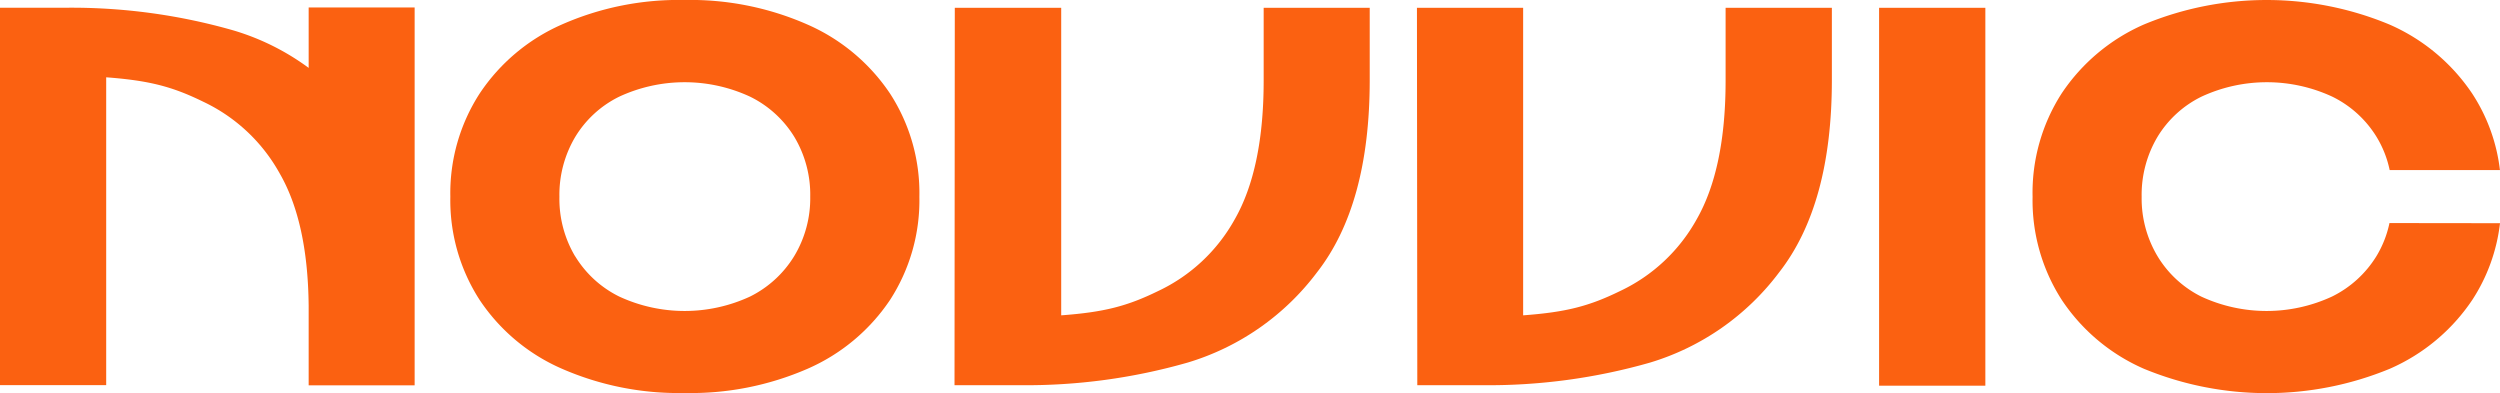 <?xml version="1.0" encoding="UTF-8"?> <svg xmlns="http://www.w3.org/2000/svg" viewBox="0 0 355.73 55.92"><defs><style>.cls-1{fill:#fb6111;}</style></defs><title>Ресурс 5</title><g id="Слой_2" data-name="Слой 2"><g id="Слой_1-2" data-name="Слой 1"><path class="cls-1" d="M201.62,1.11h15.11V44.87c6.11-.45,9.39-1.3,13.8-3.46a24.27,24.27,0,0,0,10.88-10.18q4.14-7.23,4.13-19.83V1.11h15.12V11.4q0,17.75-7.5,27.35A35.92,35.92,0,0,1,234.8,51.59,83.53,83.53,0,0,1,211,54.81h-9.33Z"></path><rect class="cls-1" x="267.38" y="1.11" width="15.12" height="53.77"></rect><path class="cls-1" d="M79.94,52.46a27,27,0,0,1-11.71-9.81A26.14,26.14,0,0,1,64.08,28a26.11,26.11,0,0,1,4.15-14.66A27.14,27.14,0,0,1,79.94,3.49,41.2,41.2,0,0,1,97.4,0a41.34,41.34,0,0,1,17.49,3.49,27.34,27.34,0,0,1,11.76,9.83A26,26,0,0,1,130.82,28a26.08,26.08,0,0,1-4.17,14.67,27.23,27.23,0,0,1-11.76,9.81A41.65,41.65,0,0,1,97.4,55.92a41.5,41.5,0,0,1-17.46-3.46m1.9-16a15.19,15.19,0,0,0,6.28,5.74,22.12,22.12,0,0,0,18.6,0A15.36,15.36,0,0,0,113,36.46,15.92,15.92,0,0,0,115.29,28a16,16,0,0,0-2.25-8.5,15.25,15.25,0,0,0-6.32-5.75,22.12,22.12,0,0,0-18.6,0,15.08,15.08,0,0,0-6.28,5.75A16.13,16.13,0,0,0,79.6,28a16,16,0,0,0,2.24,8.48"></path><path class="cls-1" d="M135.86,1.11H151V44.87c6.11-.45,9.39-1.3,13.8-3.46a24.27,24.27,0,0,0,10.88-10.18q4.14-7.23,4.13-19.83V1.11H194.9V11.4q0,17.75-7.5,27.35A35.92,35.92,0,0,1,169,51.59a83.53,83.53,0,0,1-23.85,3.22h-9.33Z"></path><path class="cls-1" d="M340,31.74a14.92,14.92,0,0,1-1.86,4.72,15.36,15.36,0,0,1-6.32,5.74,22.12,22.12,0,0,1-18.6,0A15.19,15.19,0,0,1,307,36.46,16,16,0,0,1,304.74,28a16.13,16.13,0,0,1,2.24-8.5,15.08,15.08,0,0,1,6.28-5.75,22.12,22.12,0,0,1,18.6,0,15.25,15.25,0,0,1,6.32,5.75,14.89,14.89,0,0,1,1.85,4.7h15.69a25.19,25.19,0,0,0-3.93-10.86A27.34,27.34,0,0,0,340,3.49a45.5,45.5,0,0,0-34.95,0,27.14,27.14,0,0,0-11.71,9.83A26.11,26.11,0,0,0,289.22,28a26.17,26.17,0,0,0,4.15,14.67,27,27,0,0,0,11.71,9.81,45.86,45.86,0,0,0,34.95,0,27.23,27.23,0,0,0,11.76-9.81,25.28,25.28,0,0,0,3.94-10.91Z"></path><path class="cls-1" d="M43.92,1.06v8.6A34.58,34.58,0,0,0,33.19,4.32,83.6,83.6,0,0,0,9.33,1.1H0V54.8H15.11V11c6.11.46,9.39,1.31,13.8,3.47A24.29,24.29,0,0,1,39.8,24.68q4,6.93,4.12,18.81V54.83H59V1.06Z"></path></g></g></svg> 